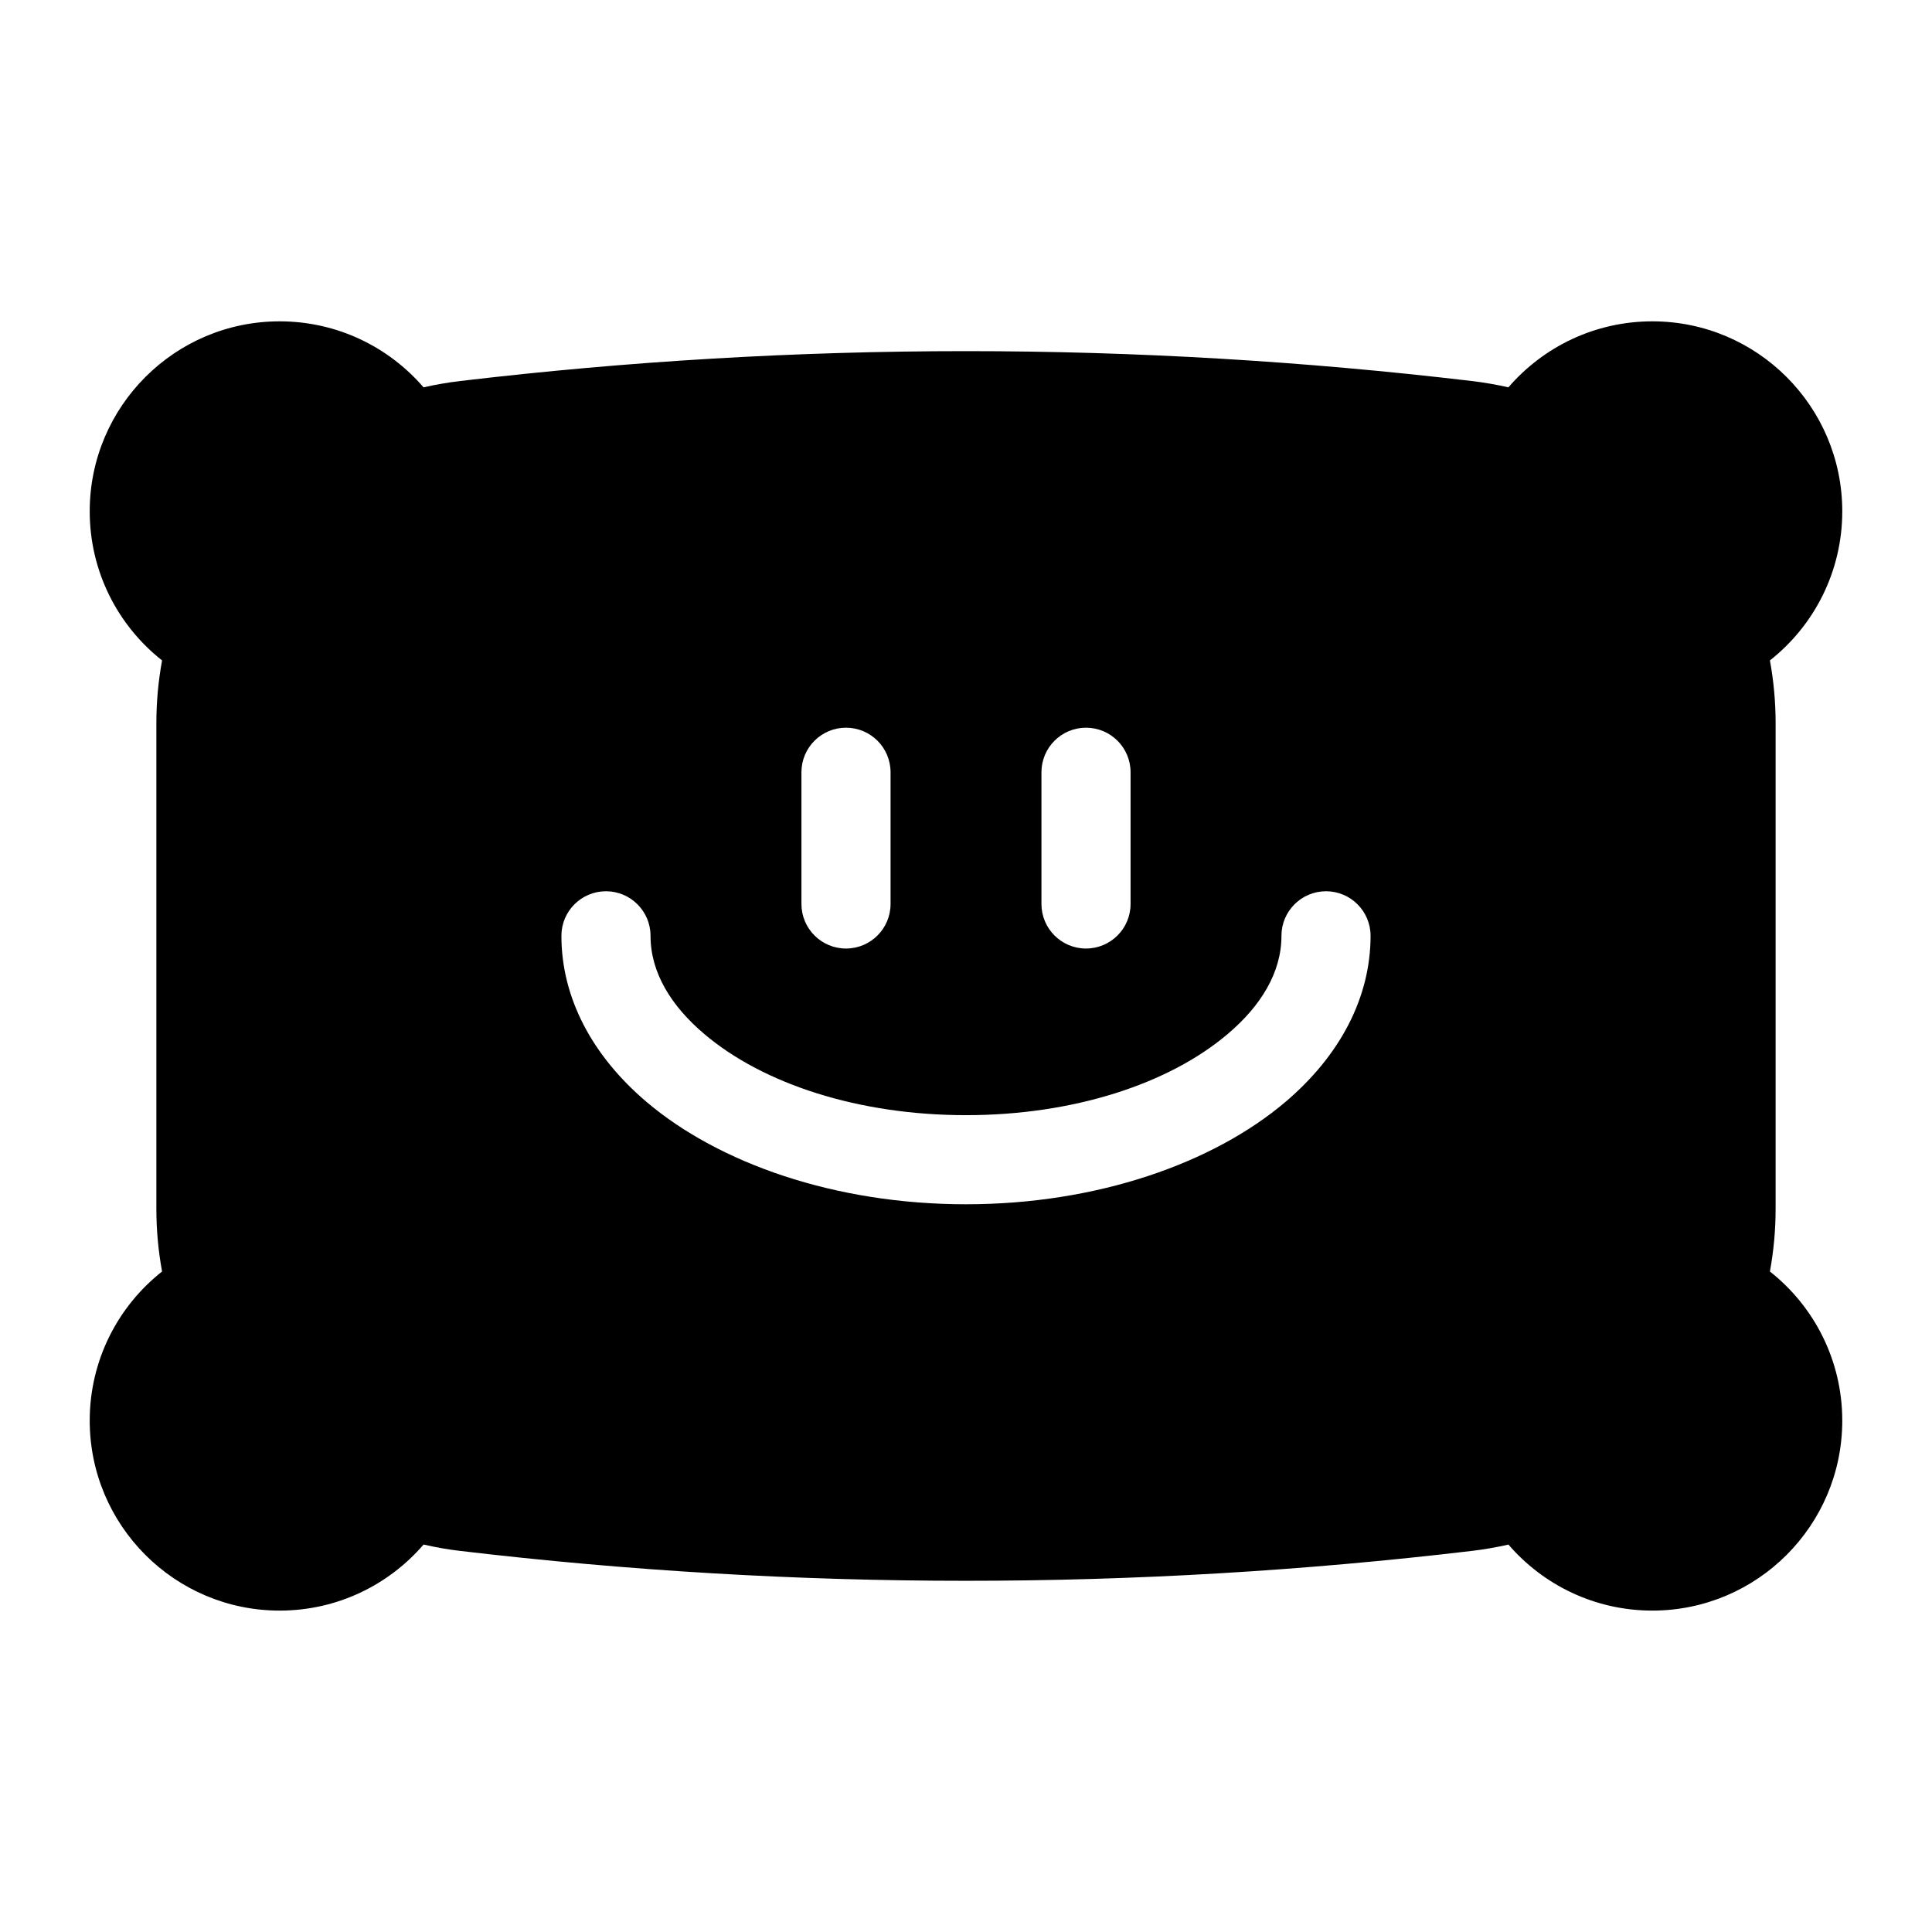 <?xml version="1.0" encoding="UTF-8"?>
<!-- Uploaded to: SVG Repo, www.svgrepo.com, Generator: SVG Repo Mixer Tools -->
<svg fill="#000000" width="800px" height="800px" version="1.1" viewBox="144 144 512 512" xmlns="http://www.w3.org/2000/svg">
 <path d="m543.74 246.65c-3.18-0.723-6.438-1.289-9.746-1.684h-0.031c-89-10.547-178.93-10.547-267.93 0h-0.031c-3.305 0.395-6.566 0.961-9.762 1.684-9.227-10.707-22.891-17.492-38.133-17.492-27.773 0-50.332 22.562-50.332 50.348 0 16.012 7.496 30.309 19.176 39.516-0.992 5.398-1.512 10.957-1.512 16.625v128.69c0 5.668 0.52 11.227 1.512 16.625-11.684 9.211-19.176 23.508-19.176 39.516 0 27.789 22.562 50.348 50.332 50.348 15.242 0 28.906-6.785 38.148-17.508 3.18 0.738 6.438 1.309 9.746 1.699h0.031c89 10.547 178.93 10.547 267.93 0h0.031c3.305-0.395 6.566-0.961 9.762-1.684 9.227 10.707 22.891 17.492 38.133 17.492 27.773 0 50.332-22.562 50.332-50.348 0-16.012-7.496-30.309-19.176-39.516 0.992-5.398 1.512-10.957 1.512-16.625v-128.69c0-5.668-0.52-11.227-1.512-16.625 11.684-9.211 19.176-23.508 19.176-39.516 0-27.789-22.562-50.348-50.332-50.348-15.242 0-28.906 6.785-38.148 17.492zm-60.141 145.35c0 9.824-5.559 18.672-14.25 26.023-15.617 13.258-40.934 21.508-69.352 21.508s-53.734-8.25-69.352-21.508c-8.691-7.352-14.25-16.199-14.25-26.023 0-6.519-5.289-11.809-11.809-11.809-6.519 0-11.809 5.289-11.809 11.809 0 16.375 8.109 31.754 22.578 44.035 19.129 16.215 49.863 27.109 84.641 27.109s65.512-10.895 84.641-27.109c14.469-12.281 22.578-27.664 22.578-44.035 0-6.519-5.289-11.809-11.809-11.809-6.519 0-11.809 5.289-11.809 11.809zm-127.21-43.344v34.906c0 6.519 5.289 11.809 11.809 11.809s11.809-5.289 11.809-11.809v-34.906c0-6.519-5.289-11.809-11.809-11.809s-11.809 5.289-11.809 11.809zm63.605 0v34.906c0 6.519 5.289 11.809 11.809 11.809 6.519 0 11.809-5.289 11.809-11.809v-34.906c0-6.519-5.289-11.809-11.809-11.809-6.519 0-11.809 5.289-11.809 11.809z" fill-rule="evenodd"/>
</svg>